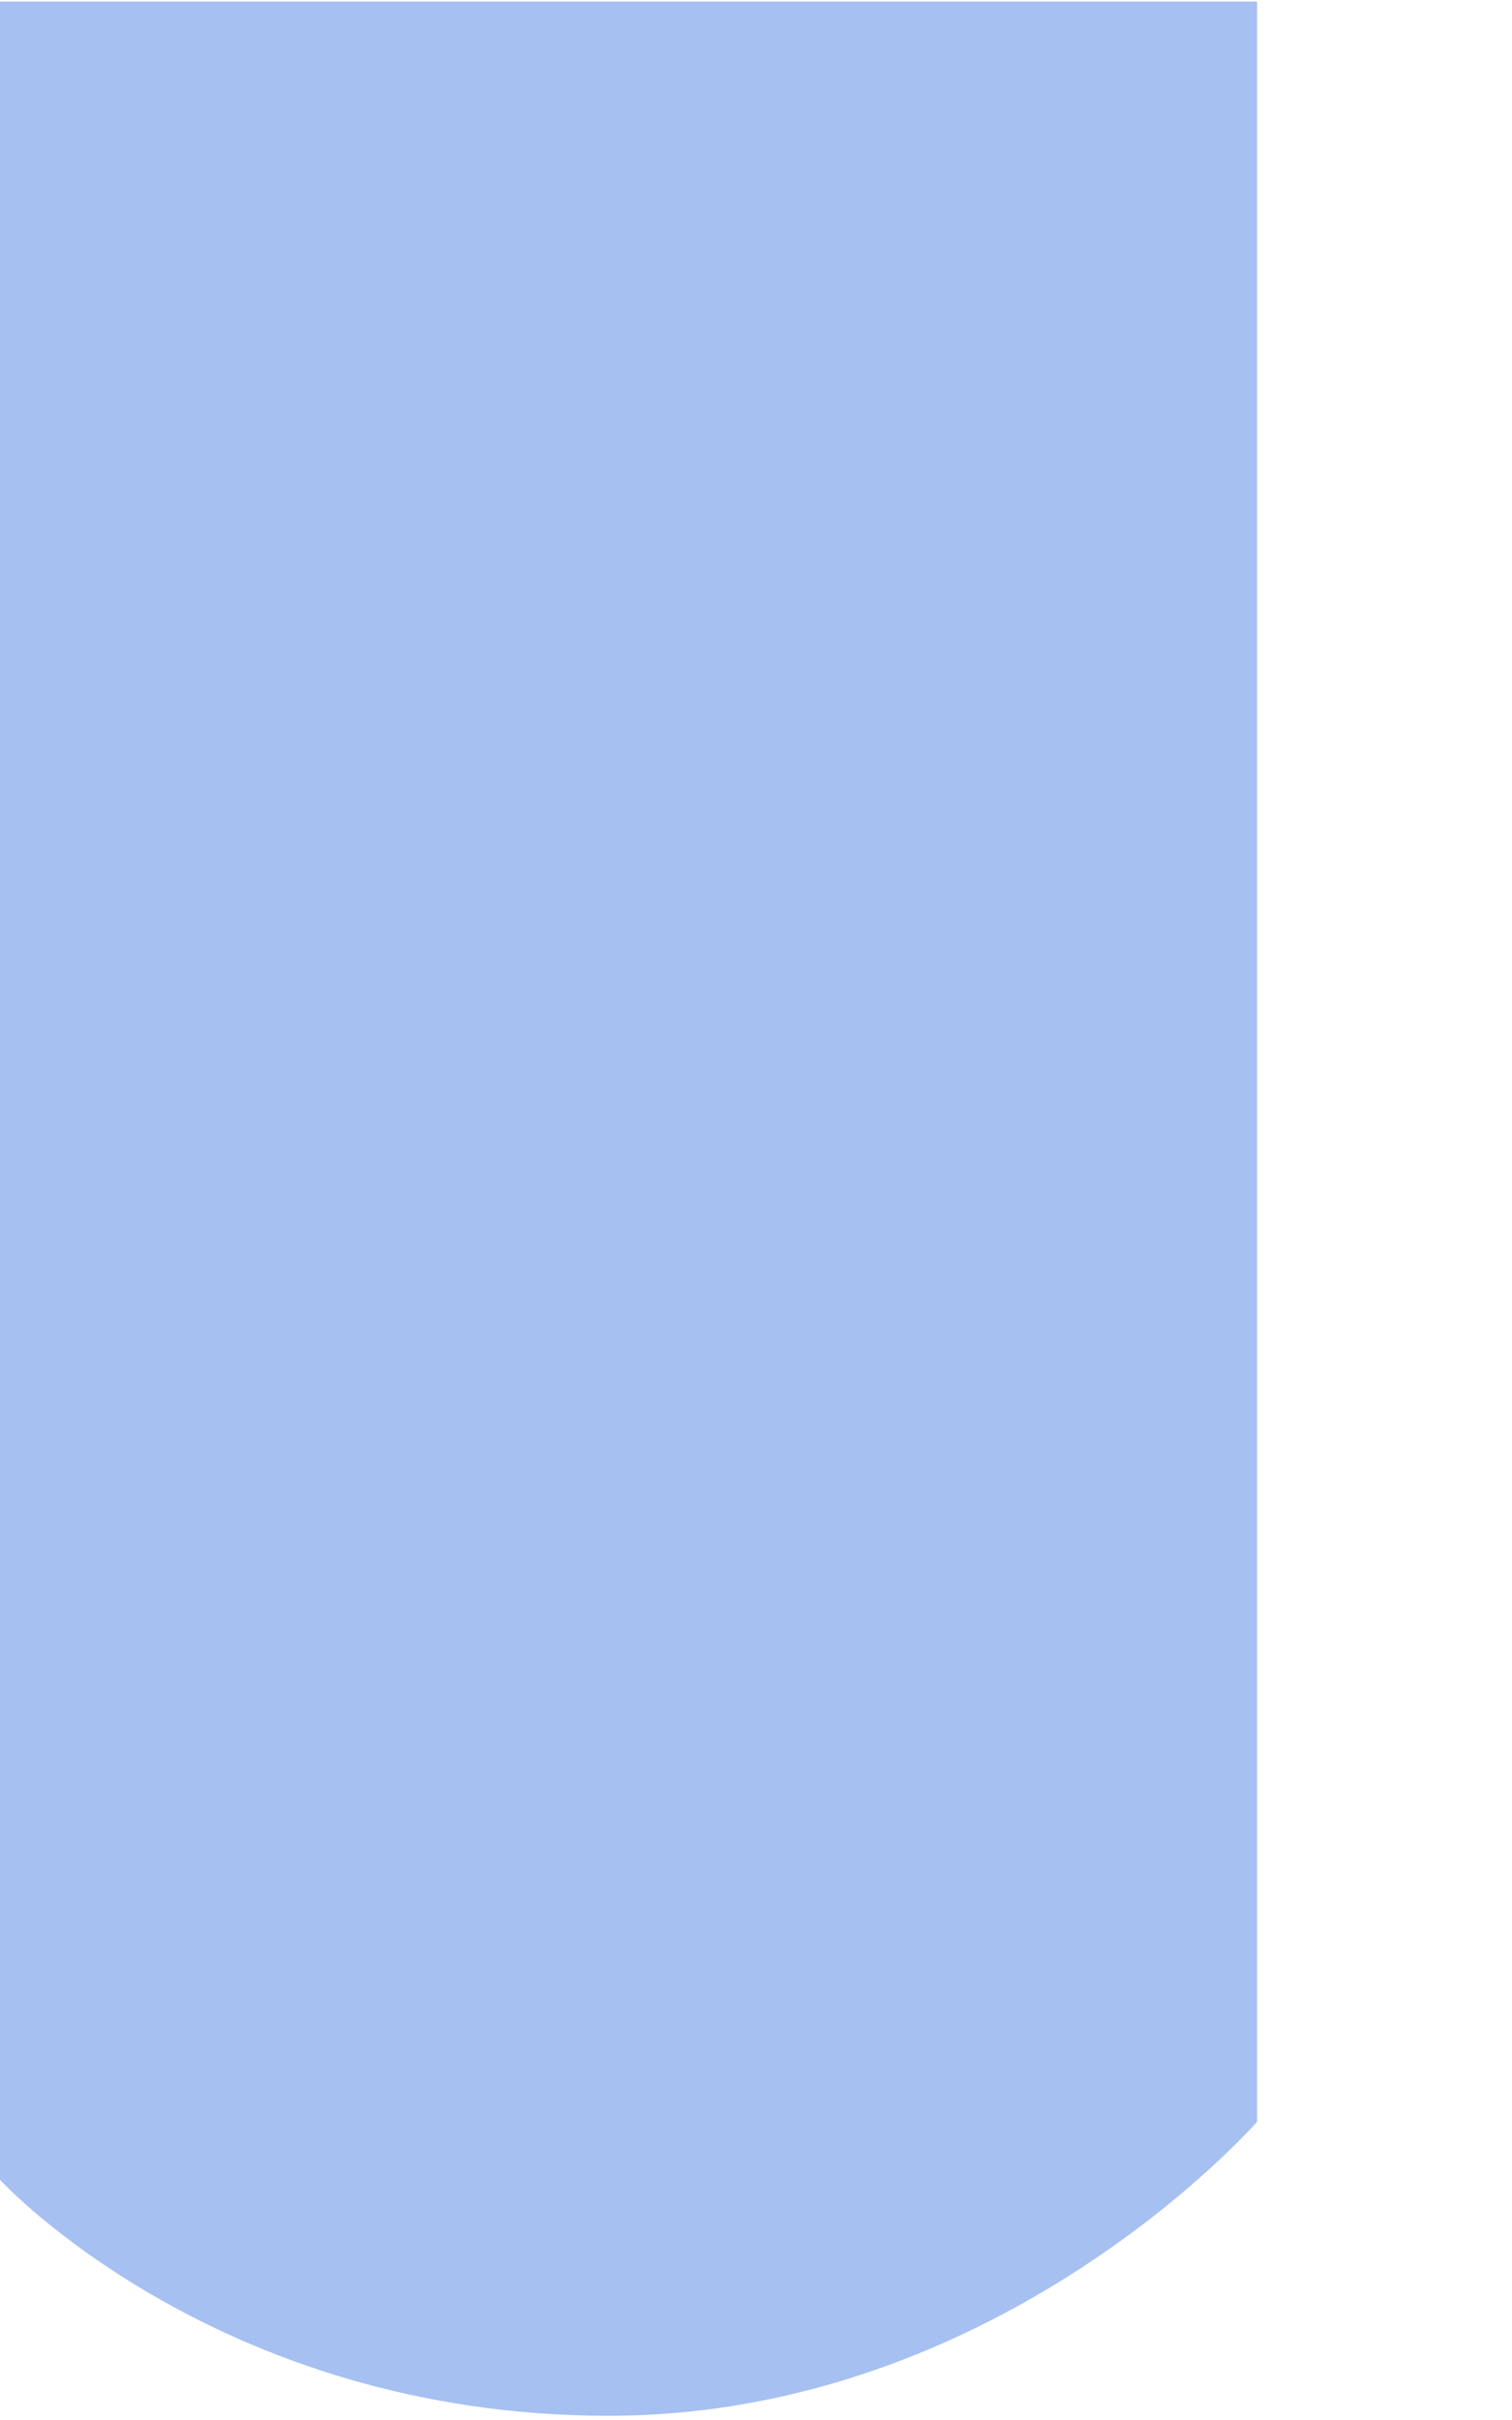 <?xml version="1.0" encoding="utf-8"?>
<svg xmlns="http://www.w3.org/2000/svg" fill="none" height="100%" overflow="visible" preserveAspectRatio="none" style="display: block;" viewBox="0 0 5 8" width="100%">
<path d="M0 0V7.206C0 7.206 0.715 7.986 2.012 7.986C3.31 7.986 4.157 7.014 4.157 7.014V0.005H0V0Z" fill="#A6C0F1" id="Vector"/>
</svg>